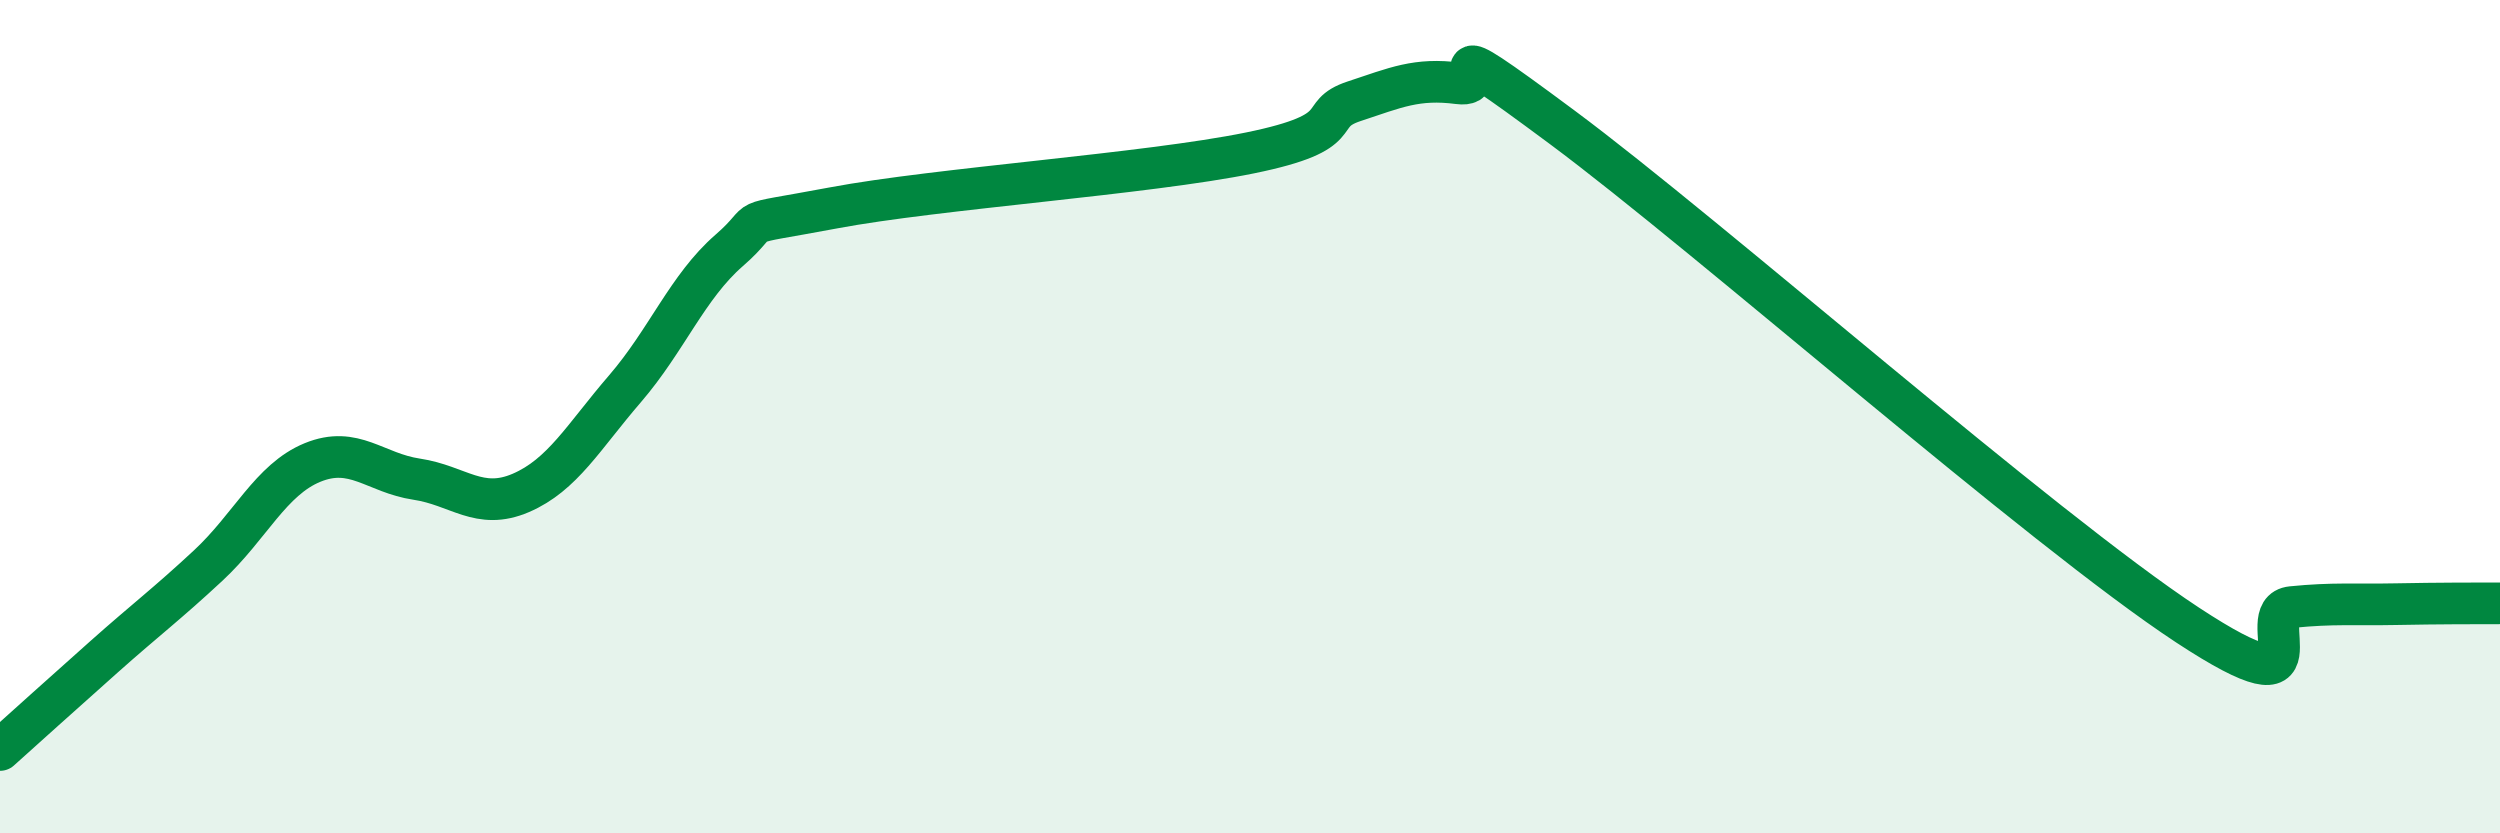 
    <svg width="60" height="20" viewBox="0 0 60 20" xmlns="http://www.w3.org/2000/svg">
      <path
        d="M 0,18 C 0.5,17.55 1.5,16.65 2.5,15.76 C 3.5,14.87 4,14.5 5,13.57 C 6,12.64 6.5,11.51 7.5,11.1 C 8.5,10.69 9,11.35 10,11.5 C 11,11.65 11.5,12.26 12.5,11.83 C 13.5,11.4 14,10.49 15,9.33 C 16,8.17 16.5,6.88 17.5,6.01 C 18.5,5.14 17.5,5.46 20,4.99 C 22.5,4.52 27.5,4.18 30,3.67 C 32.5,3.16 31.5,2.76 32.5,2.43 C 33.5,2.1 34,1.87 35,2 C 36,2.13 34,0.46 37.5,3.06 C 41,5.66 49,12.7 52.5,15 C 56,17.3 54,14.67 55,14.57 C 56,14.47 56.5,14.52 57.5,14.5 C 58.5,14.48 59.5,14.48 60,14.48L60 20L0 20Z"
        fill="#008740"
        opacity="0.1"
        stroke-linecap="round"
        stroke-linejoin="round"
      />
      <path
        d="M 0,18 C 0.5,17.55 1.5,16.65 2.5,15.76 C 3.5,14.87 4,14.5 5,13.57 C 6,12.64 6.5,11.51 7.5,11.1 C 8.5,10.69 9,11.35 10,11.5 C 11,11.65 11.5,12.26 12.5,11.83 C 13.5,11.4 14,10.49 15,9.33 C 16,8.17 16.5,6.88 17.5,6.01 C 18.5,5.14 17.5,5.46 20,4.99 C 22.5,4.52 27.5,4.18 30,3.67 C 32.5,3.16 31.5,2.76 32.5,2.43 C 33.5,2.1 34,1.87 35,2 C 36,2.13 34,0.46 37.5,3.06 C 41,5.66 49,12.7 52.5,15 C 56,17.3 54,14.67 55,14.57 C 56,14.47 56.5,14.52 57.5,14.5 C 58.5,14.48 59.5,14.48 60,14.48"
        stroke="#008740"
        stroke-width="1"
        fill="none"
        stroke-linecap="round"
        stroke-linejoin="round"
      />
    </svg>
  